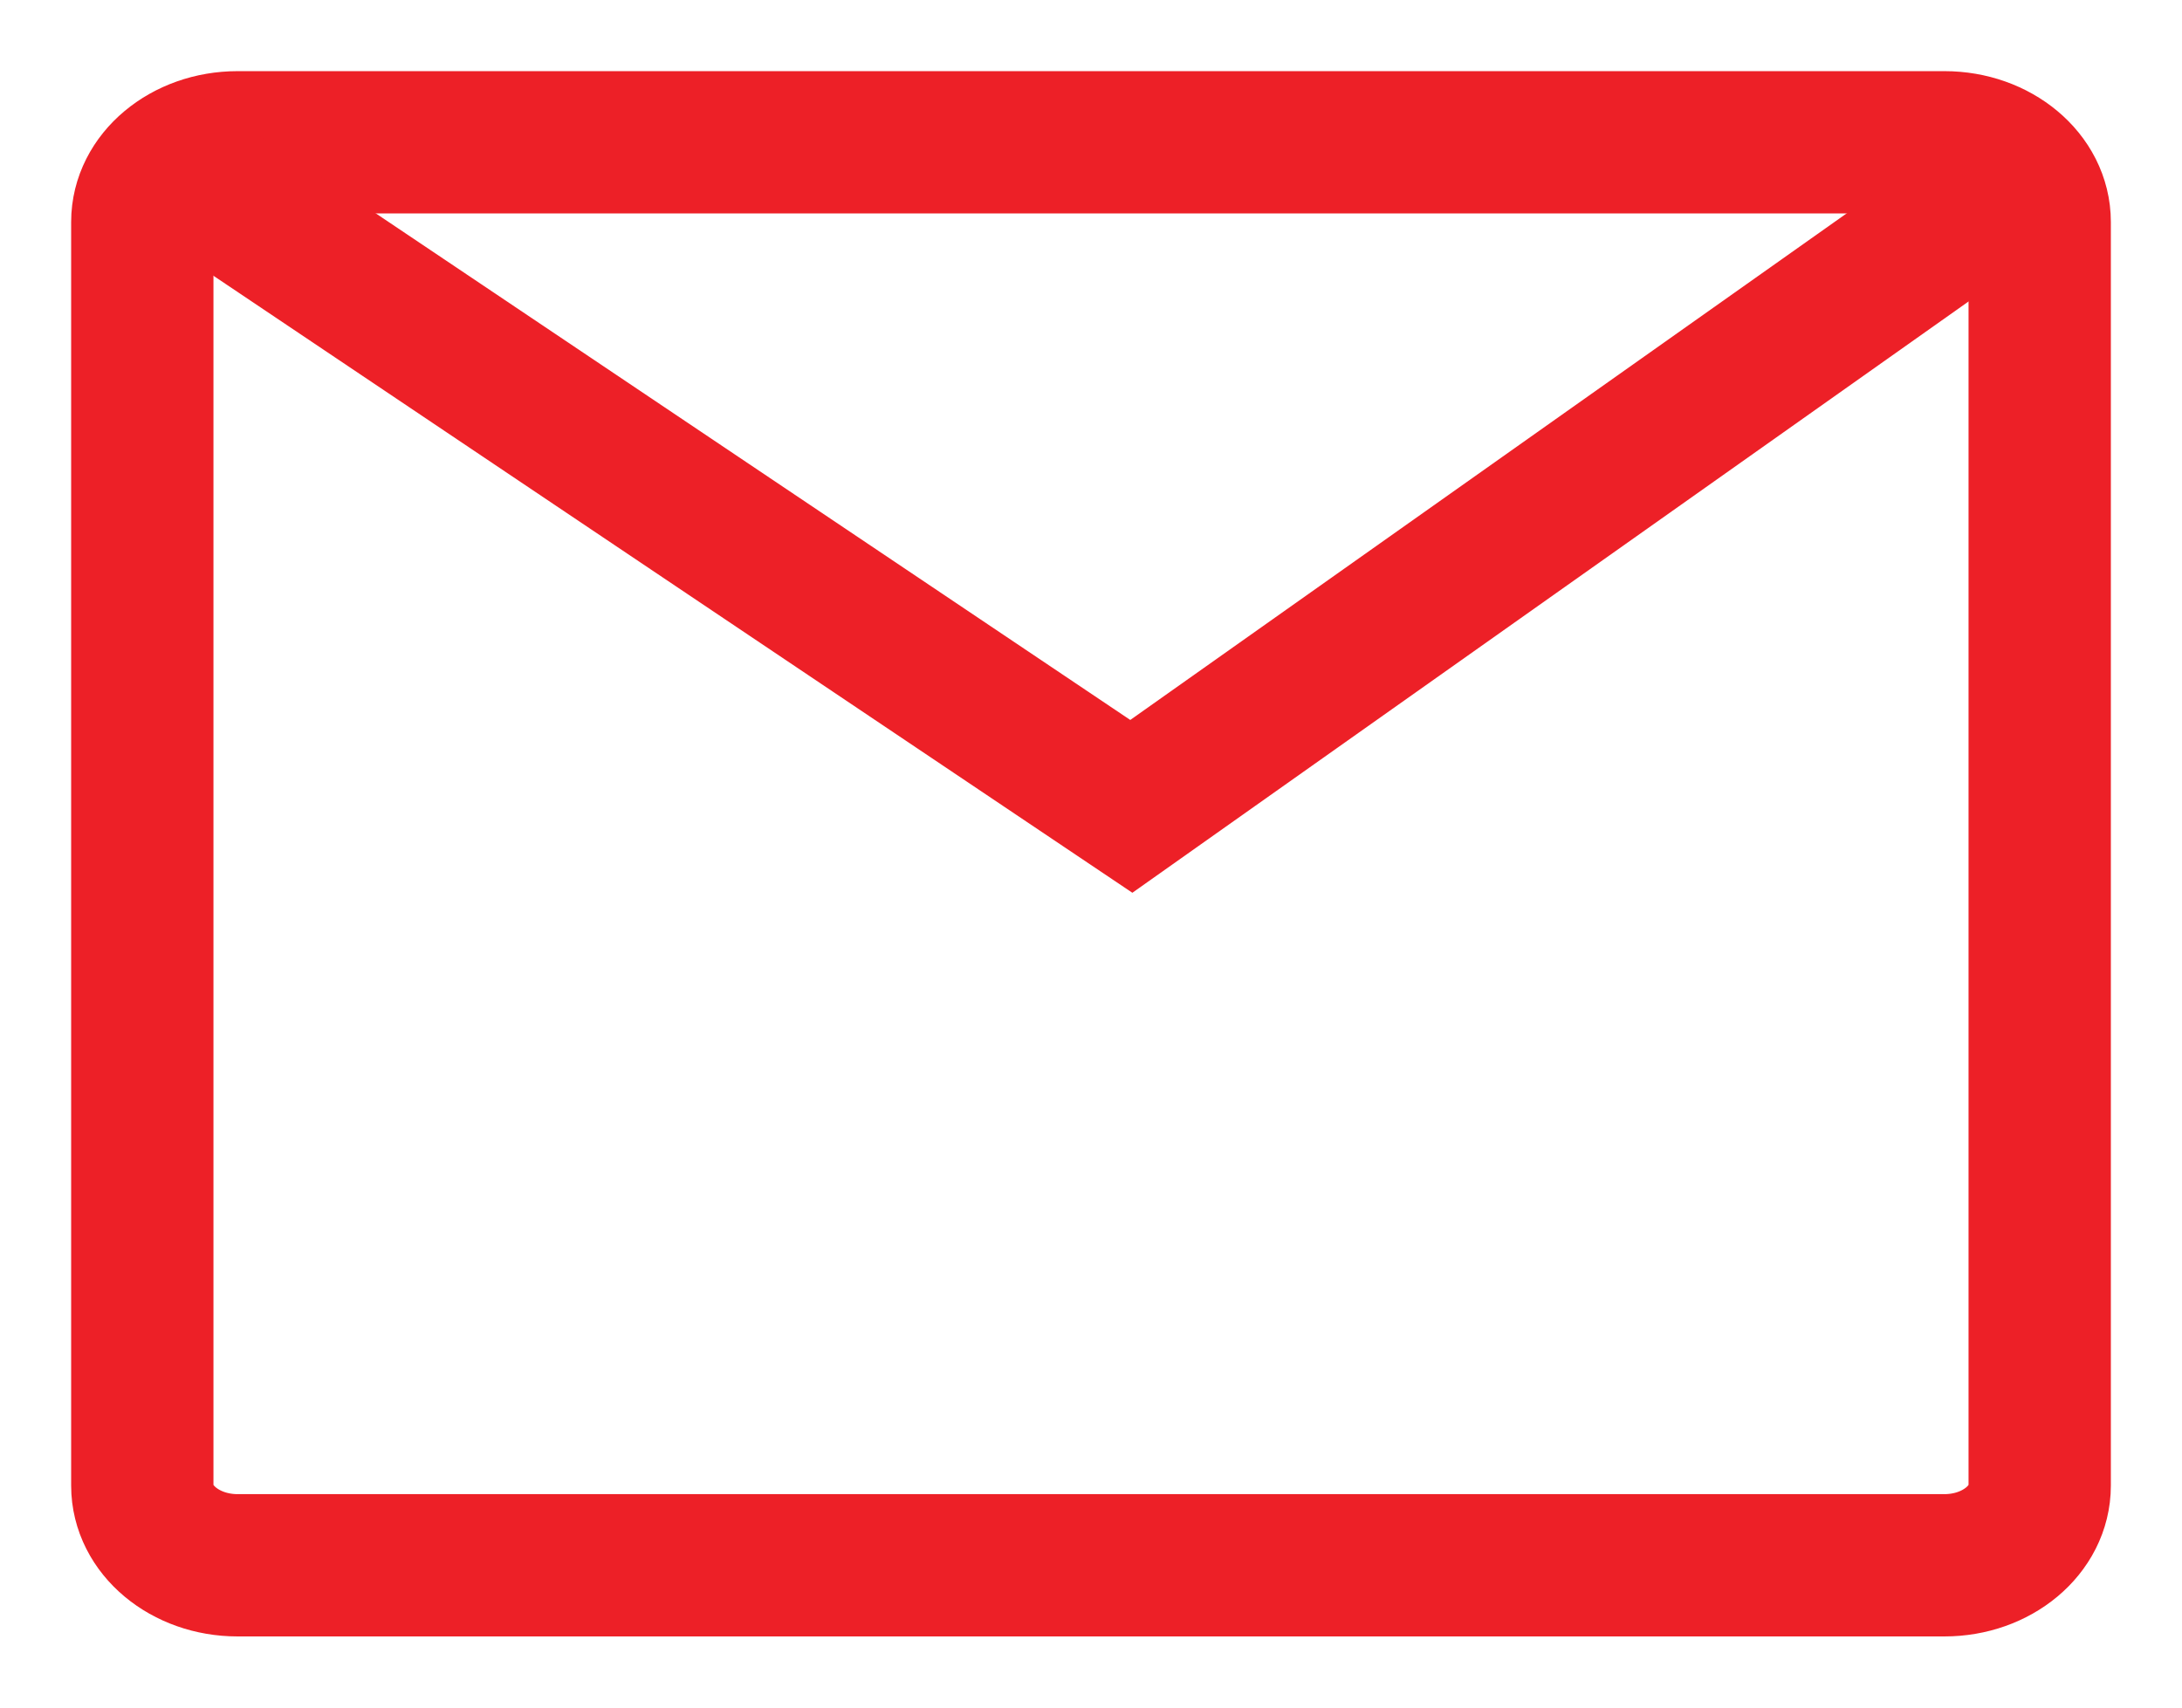 <svg width="23" height="18" viewBox="0 0 23 18" fill="none" xmlns="http://www.w3.org/2000/svg">
<g id="Group 1000010800">
<path id="Vector" d="M20.496 1.5H2.504C1.95 1.5 1.5 1.876 1.5 2.339V15.661C1.5 16.125 1.95 16.5 2.504 16.5H20.496C21.05 16.5 21.5 16.125 21.5 15.661V2.339C21.5 1.876 21.05 1.5 20.496 1.5Z" stroke="#ED2027" stroke-width="1.5"/>
<path id="Vector_2" d="M1.5 1.5L11.925 8.5L21.5 1.729" stroke="#ED2027" stroke-width="1.5"/>
</g>
</svg>
